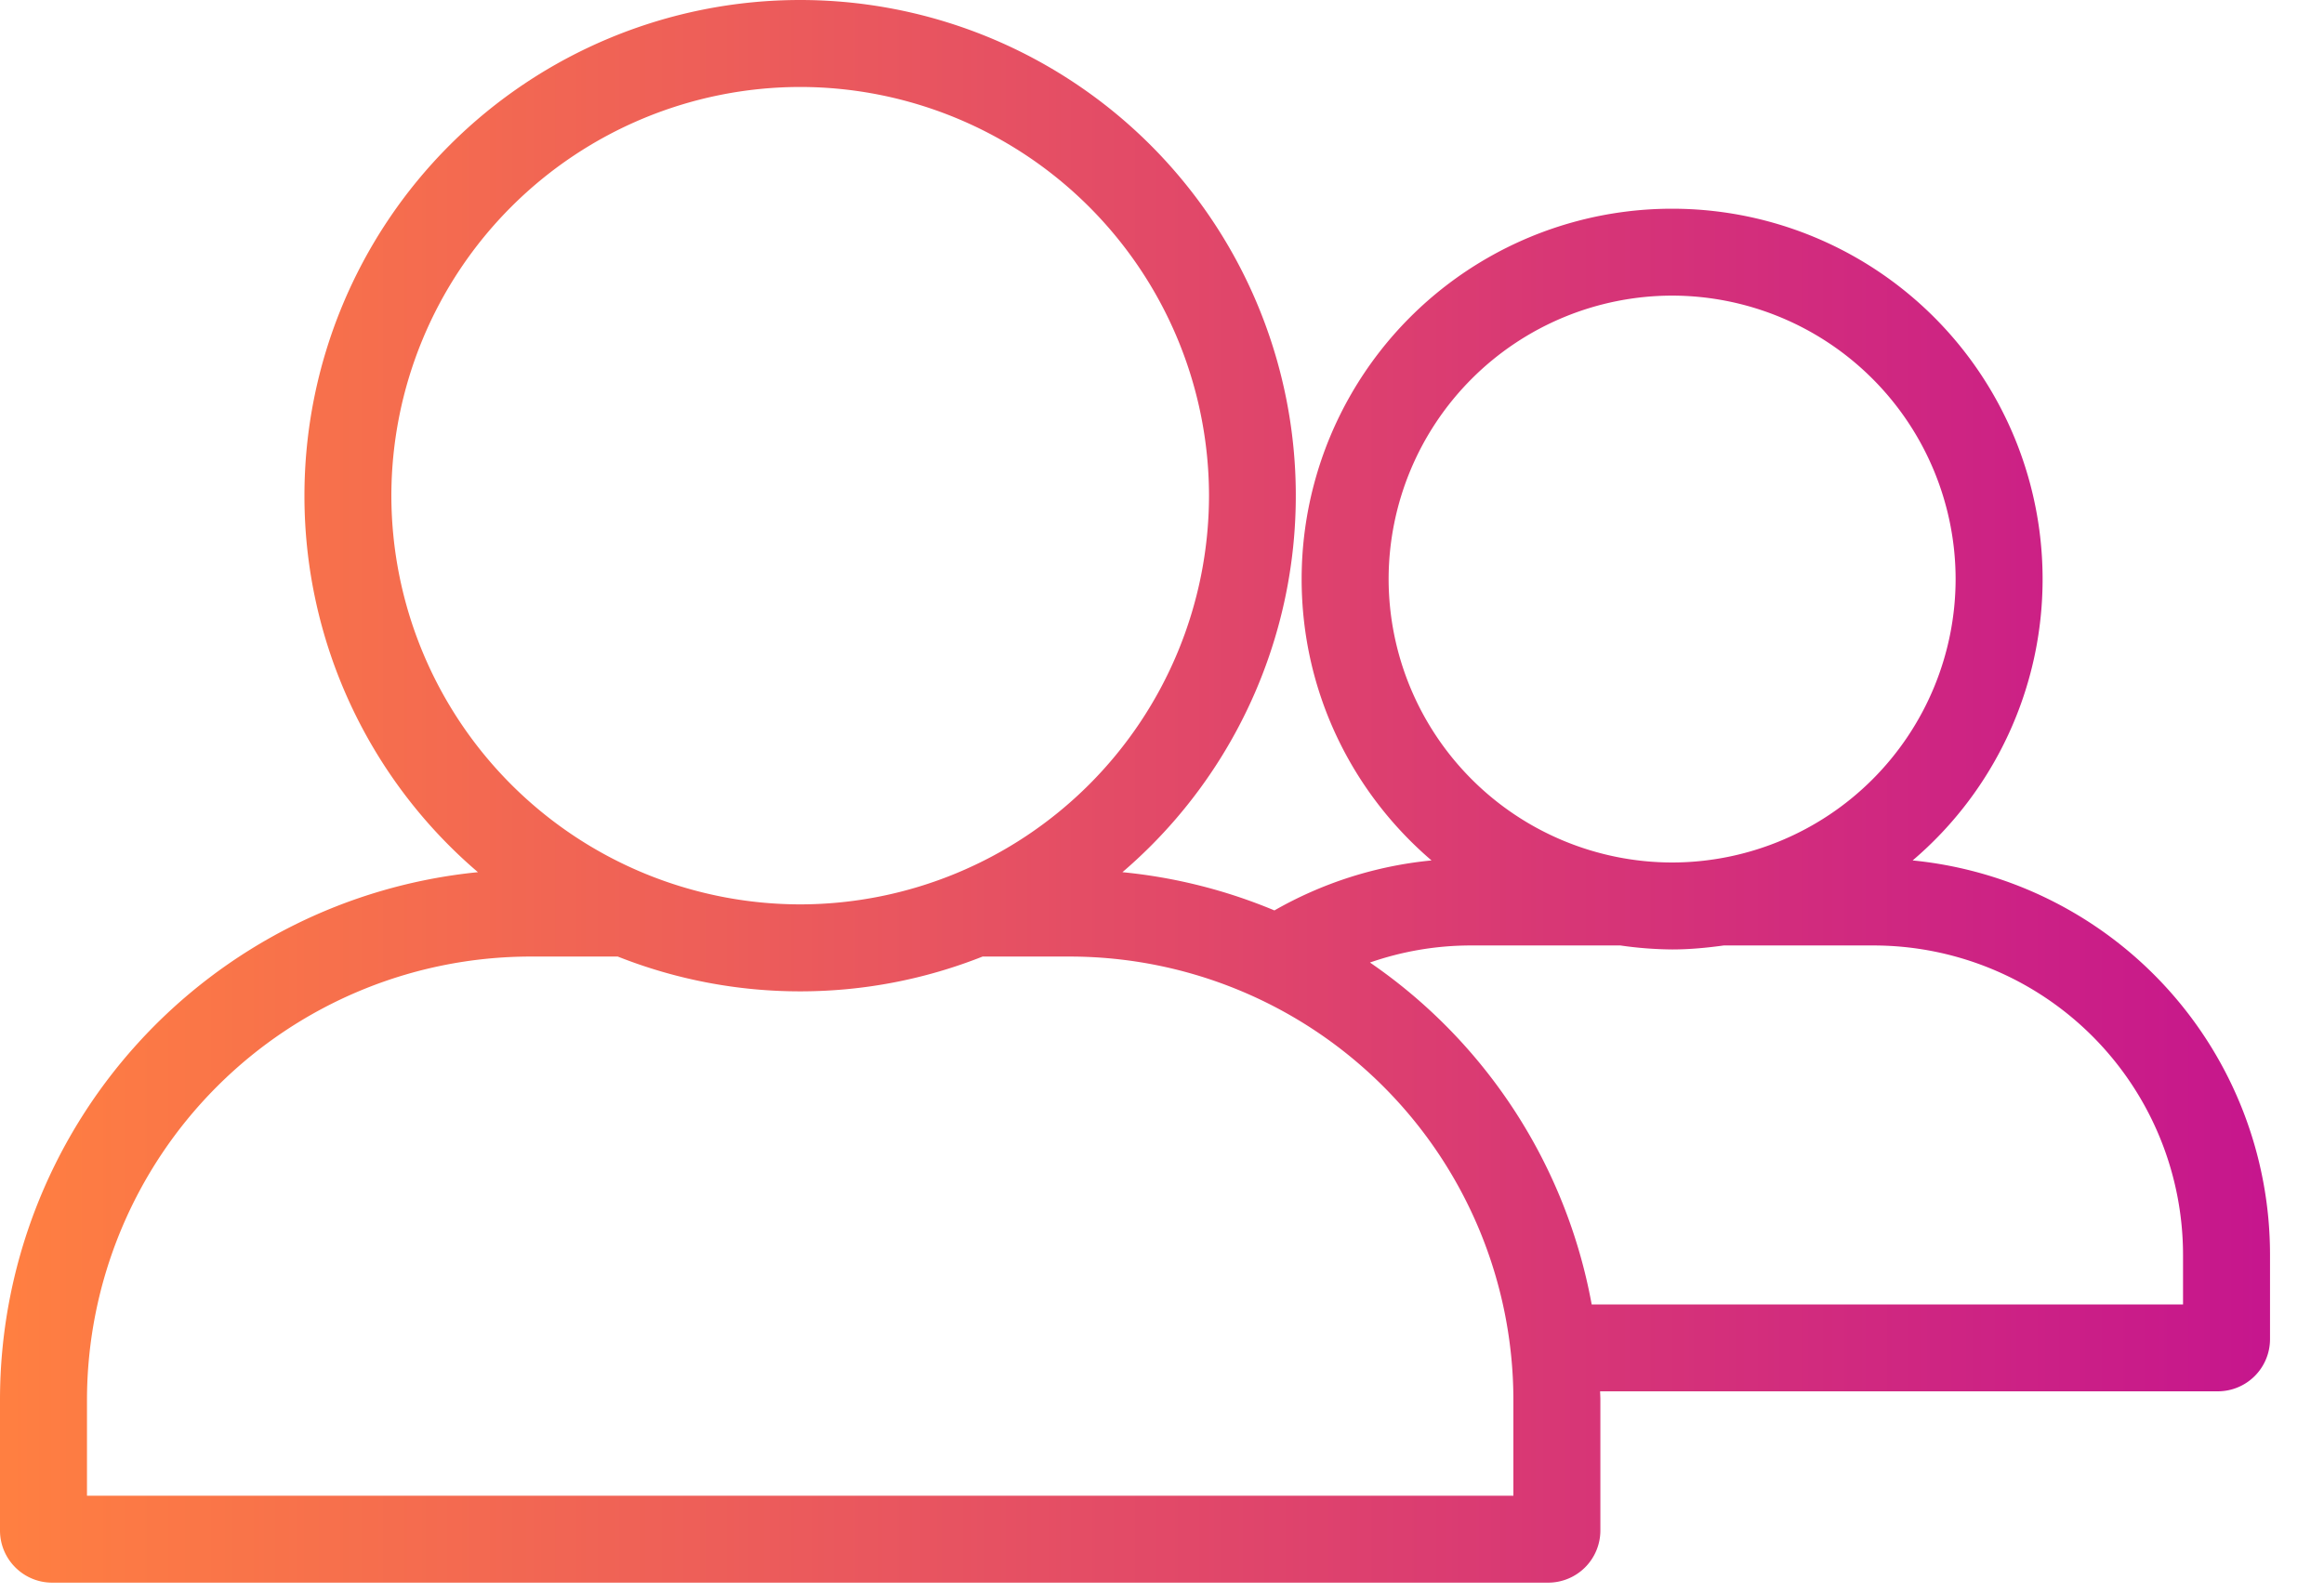 <svg width="35" height="24" xmlns="http://www.w3.org/2000/svg"><defs><linearGradient x1="0%" y1="100%" y2="100%" id="a"><stop stop-color="#FF7F41" offset="0%"/><stop stop-color="#C6168D" offset="100%"/></linearGradient></defs><path d="M12.051 0a7.466 7.466 0 0 0-7.466 7.466 7.449 7.449 0 0 0 2.613 5.672A7.987 7.987 0 0 0 0 21.085v1.969c0 .434.352.786.786.786h22.53a.786.786 0 0 0 .786-.786v-1.969c0-.042-.003-.084-.004-.127h9.304a.786.786 0 0 0 .785-.785V18.9a5.968 5.968 0 0 0-5.382-5.939 5.563 5.563 0 0 0 1.957-4.238 5.579 5.579 0 0 0-5.579-5.579 5.579 5.579 0 0 0-5.58 5.579c0 1.697.76 3.215 1.956 4.238a5.912 5.912 0 0 0-2.366.753 7.92 7.92 0 0 0-2.289-.576A7.466 7.466 0 0 0 12.051 0zM5.894 7.466a6.164 6.164 0 0 1 6.157-6.156 6.164 6.164 0 0 1 6.157 6.156 6.164 6.164 0 0 1-6.157 6.157 6.164 6.164 0 0 1-6.157-6.157zm15.019 1.257a4.275 4.275 0 0 1 4.27-4.27 4.275 4.275 0 0 1 4.269 4.27 4.274 4.274 0 0 1-4.269 4.269 4.275 4.275 0 0 1-4.27-4.269zm5.047 5.519h2.259a4.663 4.663 0 0 1 4.658 4.658v.749h-8.906a7.986 7.986 0 0 0-3.339-5.15 4.62 4.62 0 0 1 1.513-.257h2.259a5.7 5.7 0 0 0 .779.06c.264 0 .522-.025.777-.06zm-11.162.167h1.317a6.684 6.684 0 0 1 6.677 6.676v1.446H1.31v-1.446a6.685 6.685 0 0 1 6.677-6.676h1.317a7.443 7.443 0 0 0 2.747.524c.97 0 1.896-.187 2.747-.524z" fill="url(#a)"/></svg>